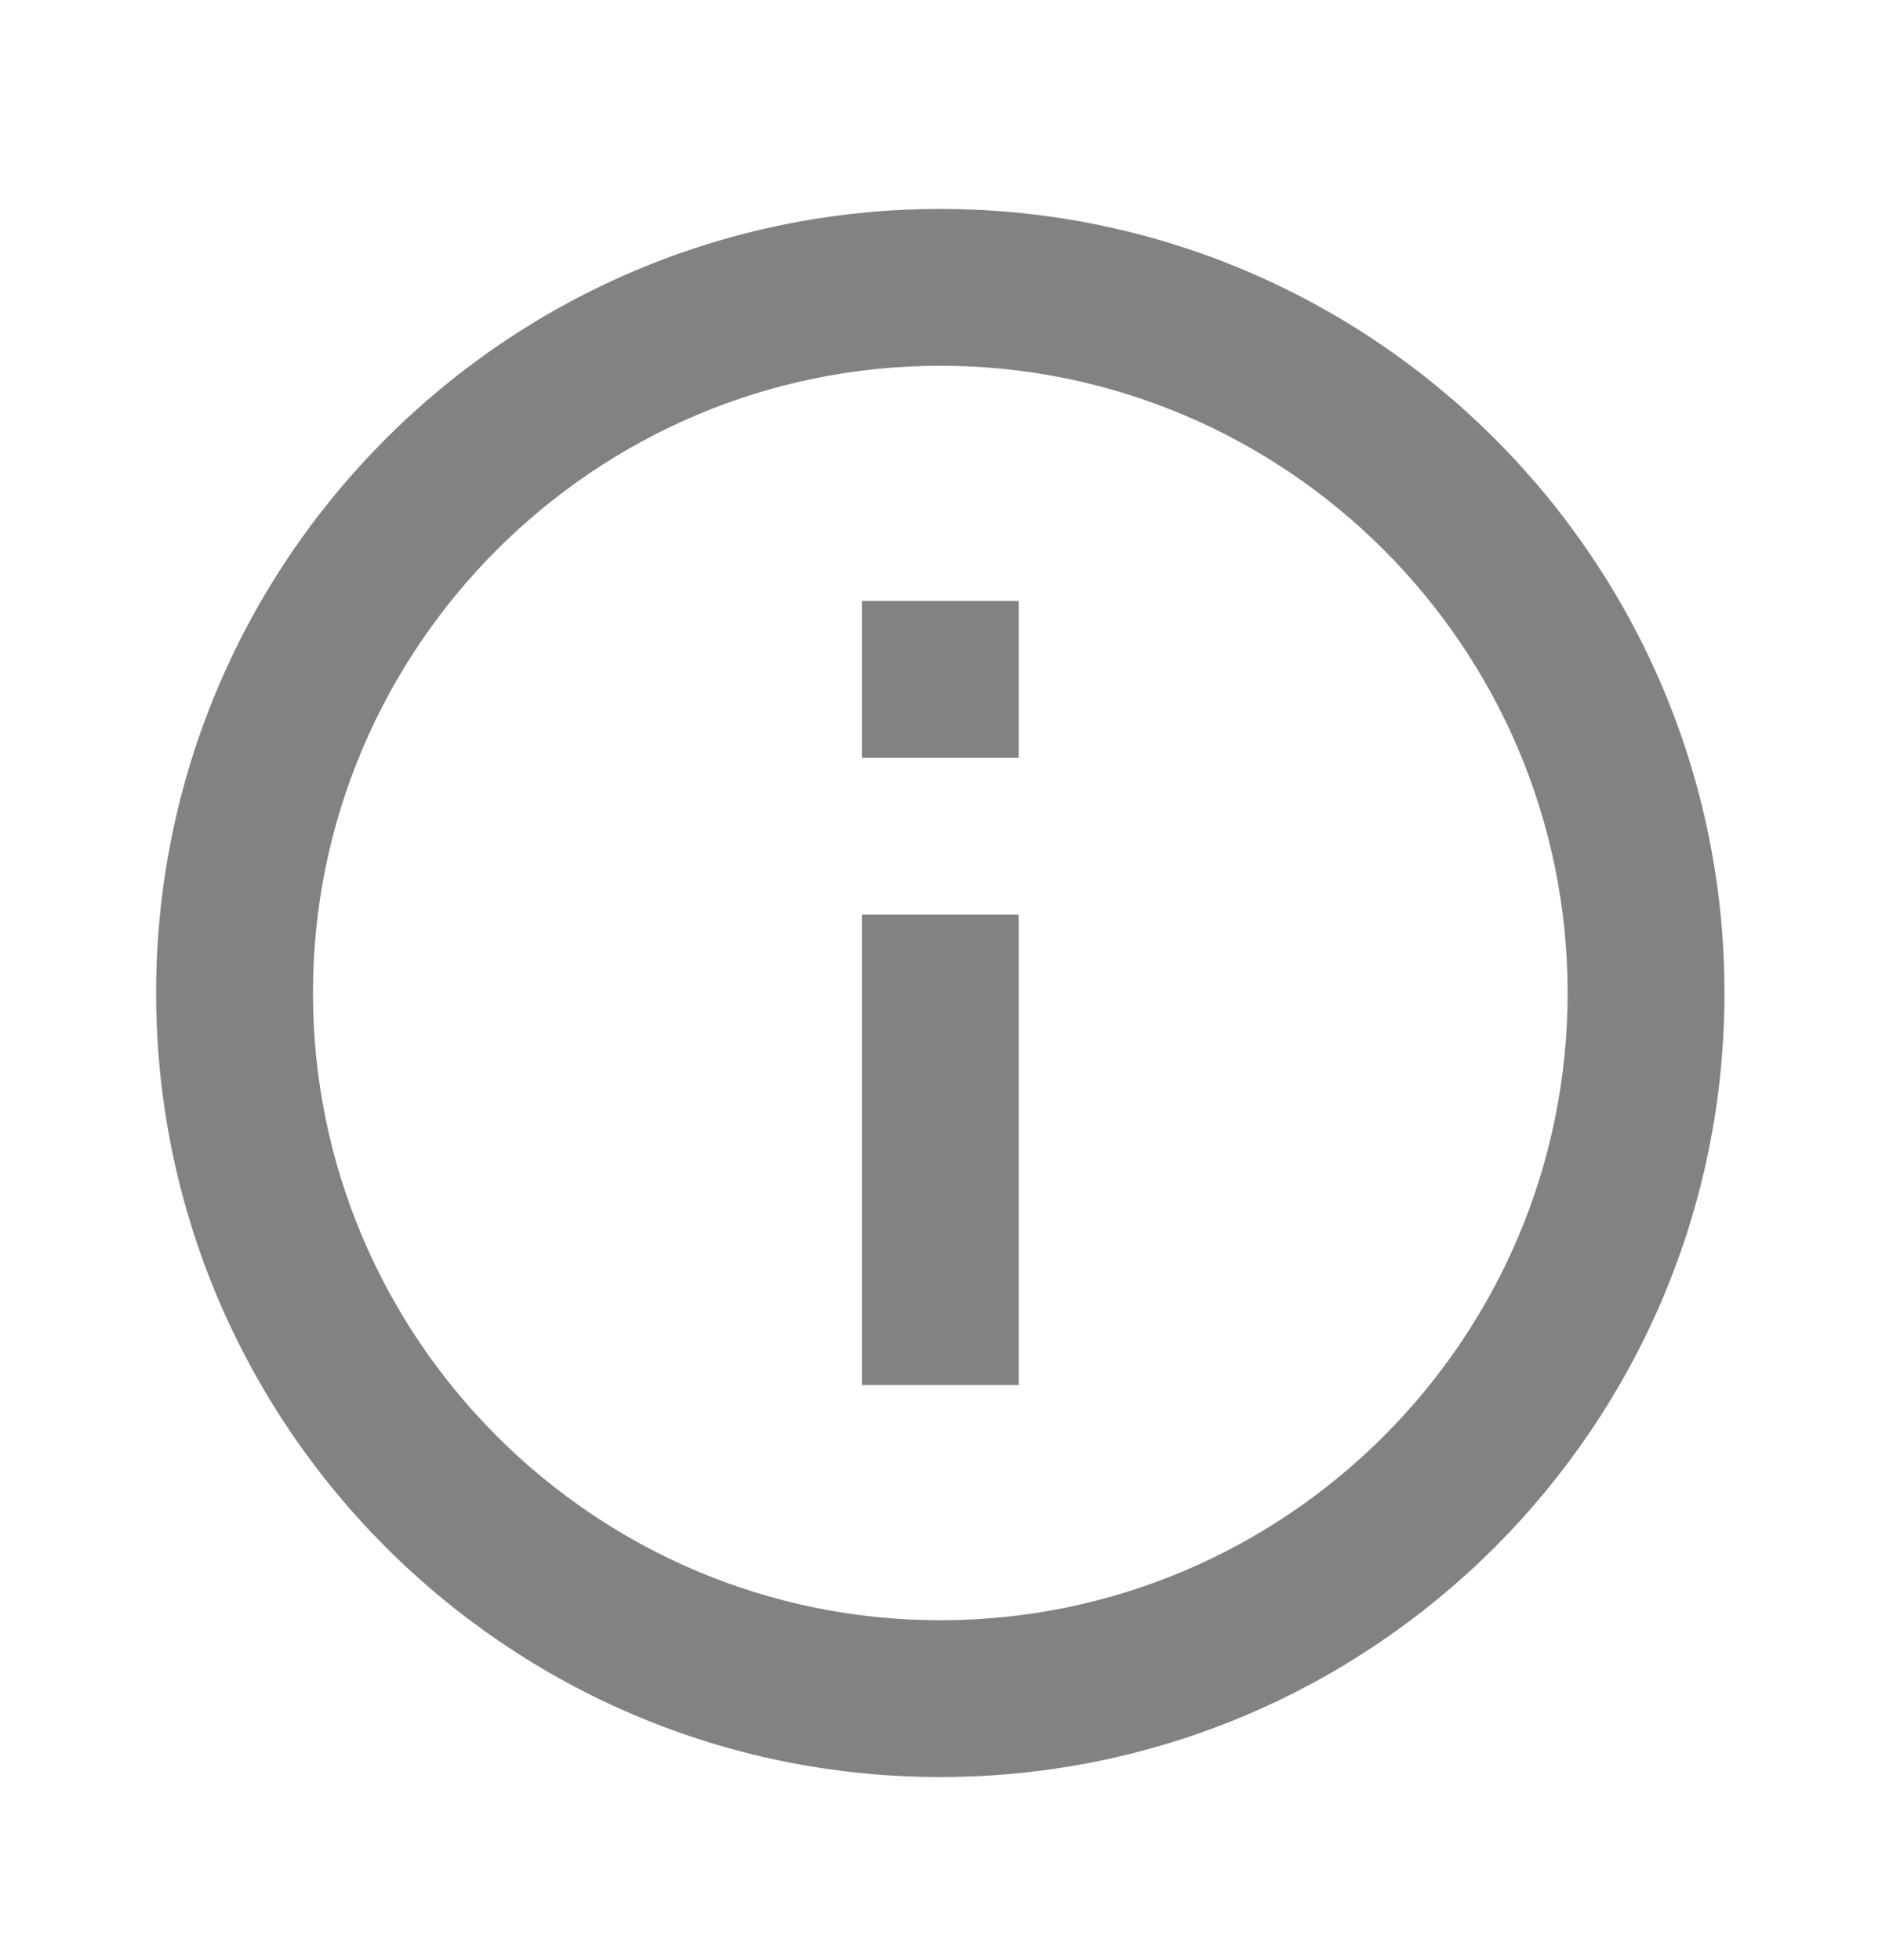 <svg width="24" height="25" viewBox="0 0 24 25" fill="none" xmlns="http://www.w3.org/2000/svg">
<path d="M10.991 7.665H12.991V9.665H10.991V7.665ZM10.991 11.665H12.991V17.665H10.991V11.665ZM11.991 2.665C6.471 2.665 1.991 7.145 1.991 12.665C1.991 18.185 6.471 22.665 11.991 22.665C17.511 22.665 21.991 18.185 21.991 12.665C21.991 7.145 17.511 2.665 11.991 2.665ZM11.991 20.665C7.581 20.665 3.991 17.075 3.991 12.665C3.991 8.255 7.581 4.665 11.991 4.665C16.401 4.665 19.991 8.255 19.991 12.665C19.991 17.075 16.401 20.665 11.991 20.665Z" fill="#828282"/>
</svg>
